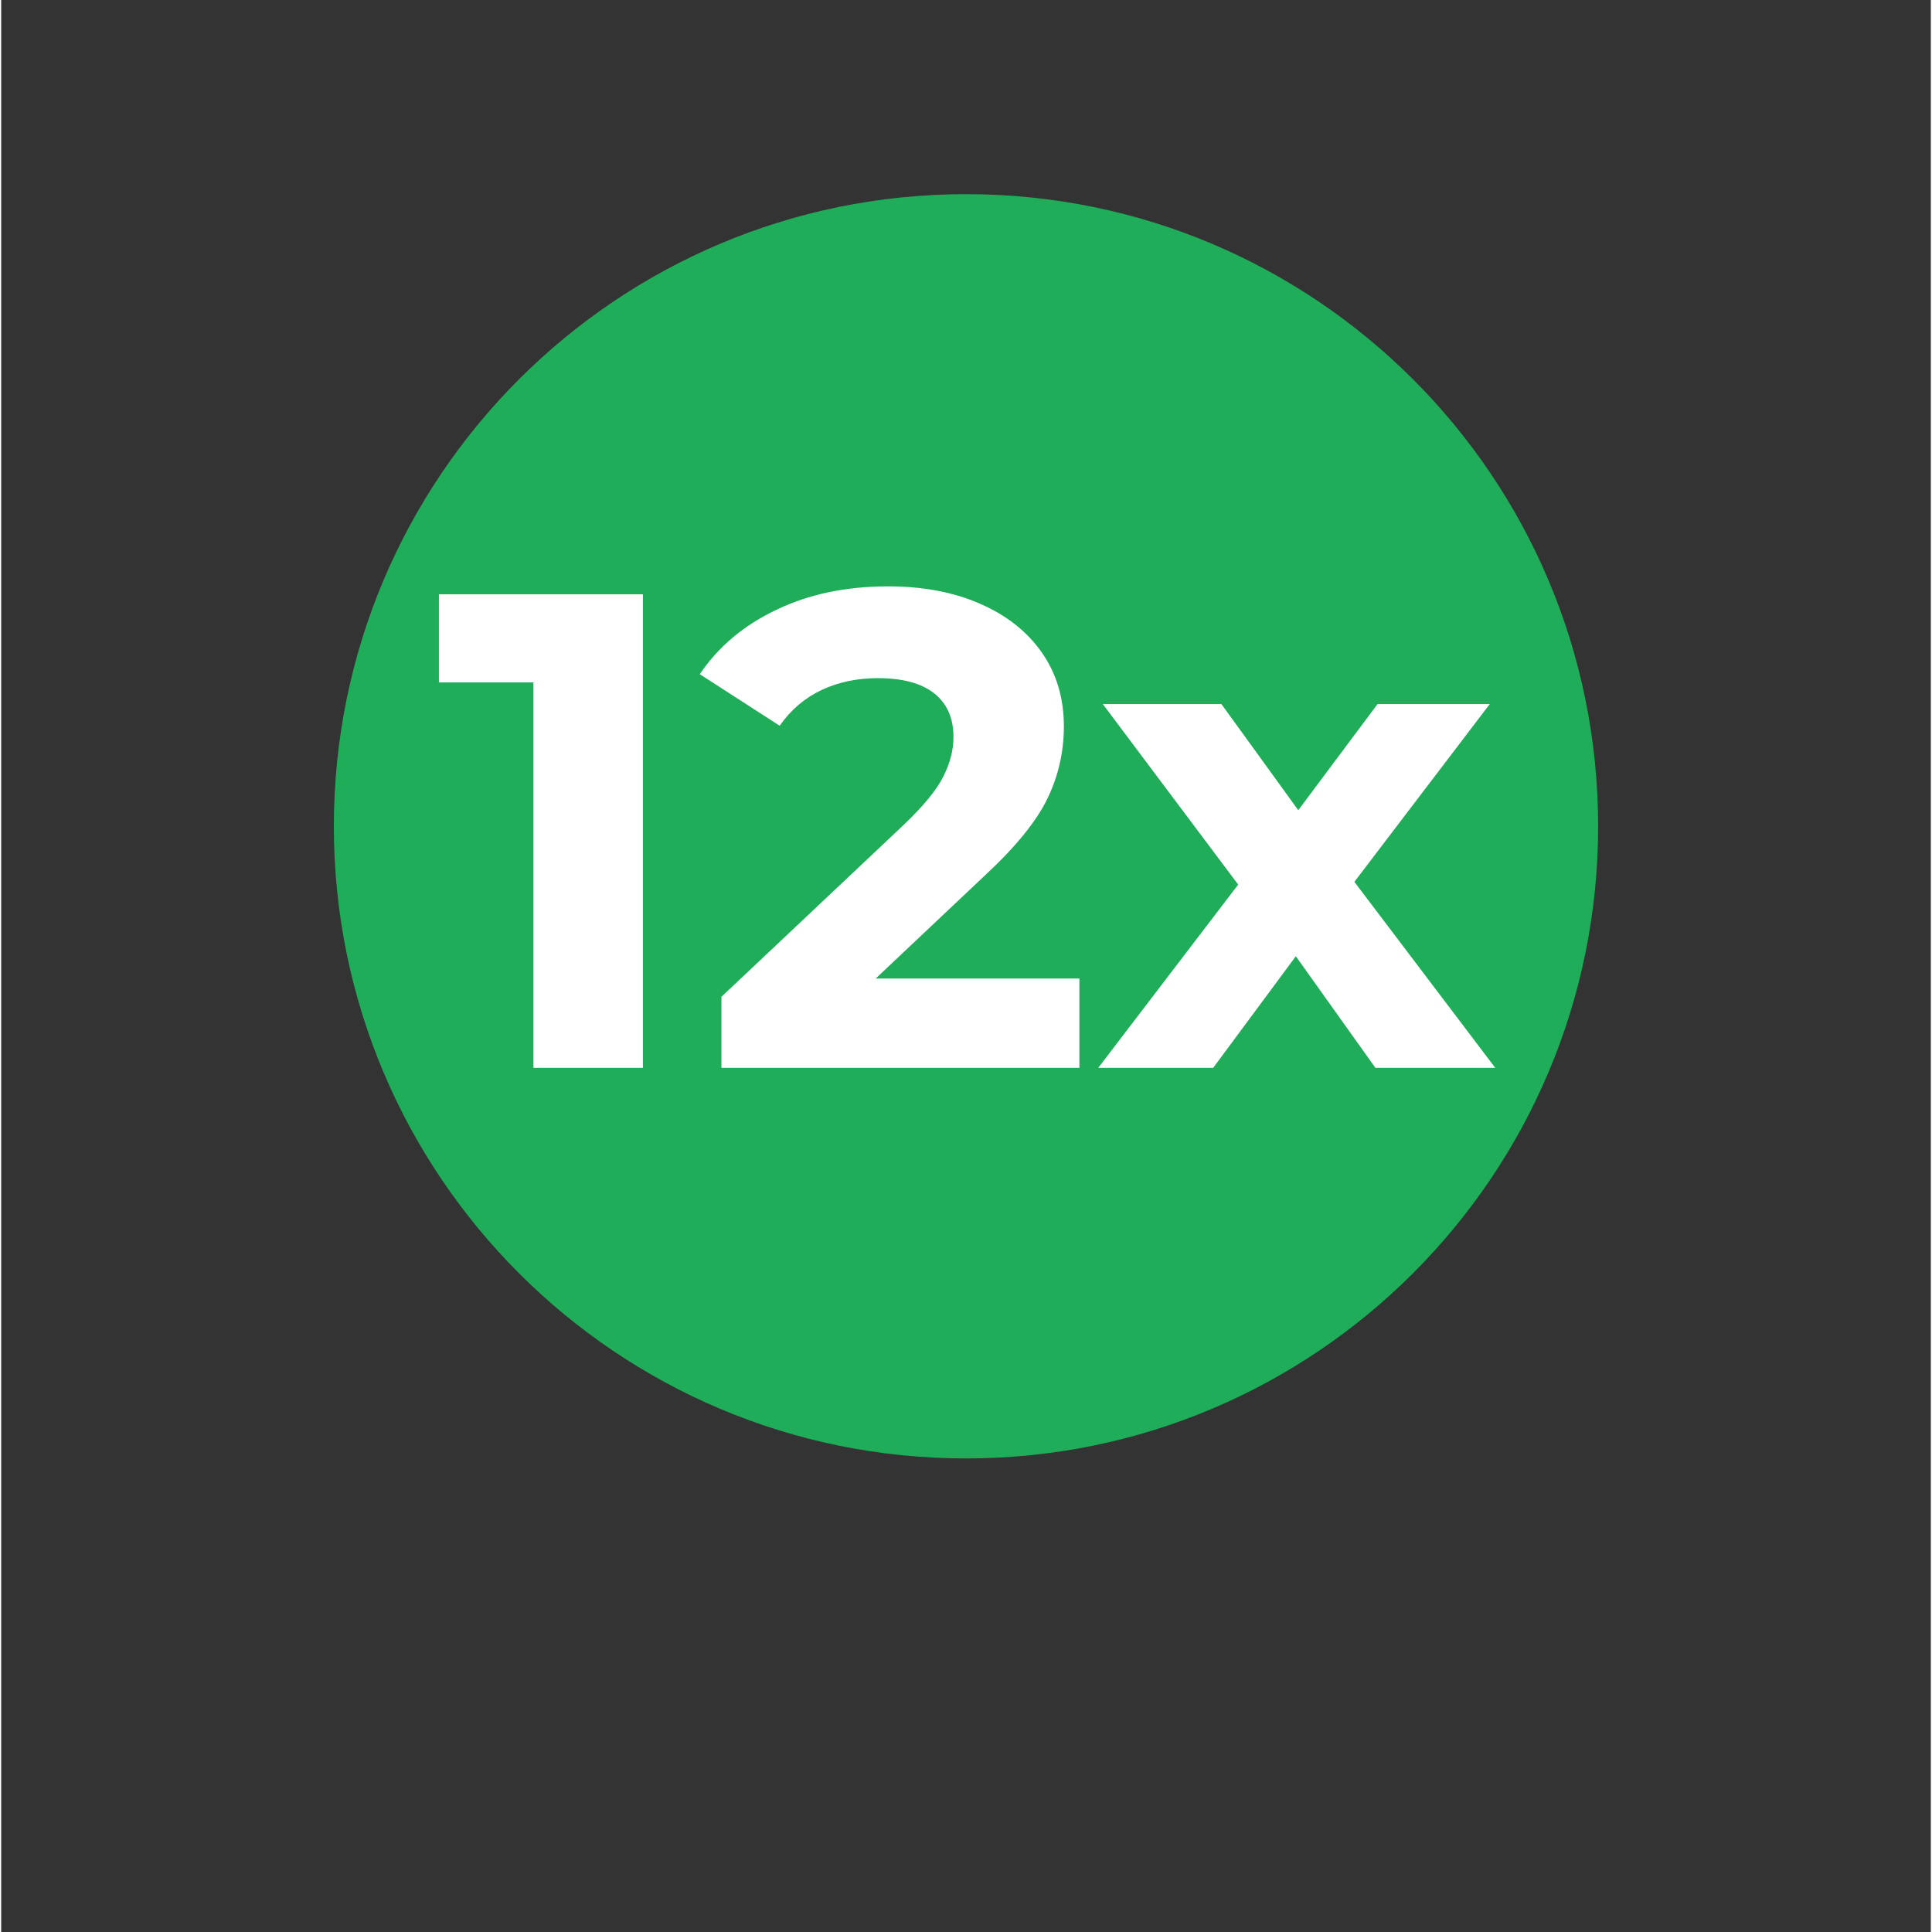 <?xml version="1.0"?>
<svg xmlns="http://www.w3.org/2000/svg" xmlns:xlink="http://www.w3.org/1999/xlink" width="132" zoomAndPan="magnify" viewBox="0 0 98.88 99" height="132" preserveAspectRatio="xMidYMid meet" version="1.0"><rect x="0" y="0" width="98.88" height="99" fill="#333333" stroke="none"/><defs><g/><clipPath id="c748f53aa8"><path d="M 17.047 9.949 L 81.832 9.949 L 81.832 74.734 L 17.047 74.734 Z M 17.047 9.949 " clip-rule="nonzero"/></clipPath><clipPath id="07a15f1bc9"><path d="M 49.441 9.949 C 31.551 9.949 17.047 24.449 17.047 42.34 C 17.047 60.23 31.551 74.734 49.441 74.734 C 67.332 74.734 81.832 60.23 81.832 42.34 C 81.832 24.449 67.332 9.949 49.441 9.949 Z M 49.441 9.949 " clip-rule="nonzero"/></clipPath><clipPath id="8e4ff3afe5"><path d="M 0.047 0.949 L 64.832 0.949 L 64.832 65.734 L 0.047 65.734 Z M 0.047 0.949 " clip-rule="nonzero"/></clipPath><clipPath id="d8208fd3e8"><path d="M 32.441 0.949 C 14.551 0.949 0.047 15.449 0.047 33.34 C 0.047 51.23 14.551 65.734 32.441 65.734 C 50.332 65.734 64.832 51.23 64.832 33.34 C 64.832 15.449 50.332 0.949 32.441 0.949 Z M 32.441 0.949 " clip-rule="nonzero"/></clipPath><clipPath id="eec6b9fc35"><rect x="0" width="65" y="0" height="66"/></clipPath><clipPath id="aaeb1993c1"><path d="M 0.055 10 L 11 10 L 11 35 L 0.055 35 Z M 0.055 10 " clip-rule="nonzero"/></clipPath><clipPath id="00782d8e79"><rect x="0" width="56" y="0" height="44"/></clipPath></defs><g clip-path="url(#c748f53aa8)"><g clip-path="url(#07a15f1bc9)"><g transform="matrix(1, 0, 0, 1, 17, 9)"><g clip-path="url(#eec6b9fc35)"><g clip-path="url(#8e4ff3afe5)"><g clip-path="url(#d8208fd3e8)"><path fill="#1fad5a" d="M 0.047 0.949 L 64.832 0.949 L 64.832 65.734 L 0.047 65.734 Z M 0.047 0.949 " fill-opacity="1" fill-rule="nonzero"/></g></g></g></g></g></g><g transform="matrix(1, 0, 0, 1, 22, 20)"><g clip-path="url(#00782d8e79)"><g clip-path="url(#aaeb1993c1)"><g fill="#ffffff" fill-opacity="1"><g transform="translate(0.181, 34.719)"><g><path d="M 10.703 -24.266 L 10.703 0 L 5.094 0 L 5.094 -19.75 L 0.25 -19.75 L 0.25 -24.266 Z M 10.703 -24.266 "/></g></g></g></g><g fill="#ffffff" fill-opacity="1"><g transform="translate(13.767, 34.719)"><g><path d="M 19.484 -4.578 L 19.484 0 L 1.141 0 L 1.141 -3.641 L 10.5 -12.469 C 11.488 -13.414 12.156 -14.227 12.5 -14.906 C 12.852 -15.594 13.031 -16.273 13.031 -16.953 C 13.031 -17.922 12.703 -18.664 12.047 -19.188 C 11.391 -19.707 10.426 -19.969 9.156 -19.969 C 8.094 -19.969 7.129 -19.766 6.266 -19.359 C 5.41 -18.953 4.695 -18.344 4.125 -17.531 L 0.031 -20.172 C 0.977 -21.578 2.285 -22.676 3.953 -23.469 C 5.617 -24.27 7.523 -24.672 9.672 -24.672 C 11.473 -24.672 13.047 -24.375 14.391 -23.781 C 15.742 -23.195 16.797 -22.367 17.547 -21.297 C 18.305 -20.223 18.688 -18.957 18.688 -17.5 C 18.688 -16.188 18.406 -14.953 17.844 -13.797 C 17.289 -12.641 16.219 -11.32 14.625 -9.844 L 9.047 -4.578 Z M 19.484 -4.578 "/></g></g></g><g fill="#ffffff" fill-opacity="1"><g transform="translate(34.075, 34.719)"><g><path d="M 14.344 0 L 10.266 -5.719 L 6.031 0 L 0.141 0 L 7.312 -9.391 L 0.375 -18.641 L 6.453 -18.641 L 10.391 -13.203 L 14.453 -18.641 L 20.203 -18.641 L 13.266 -9.531 L 20.484 0 Z M 14.344 0 "/></g></g></g></g></g></svg>
